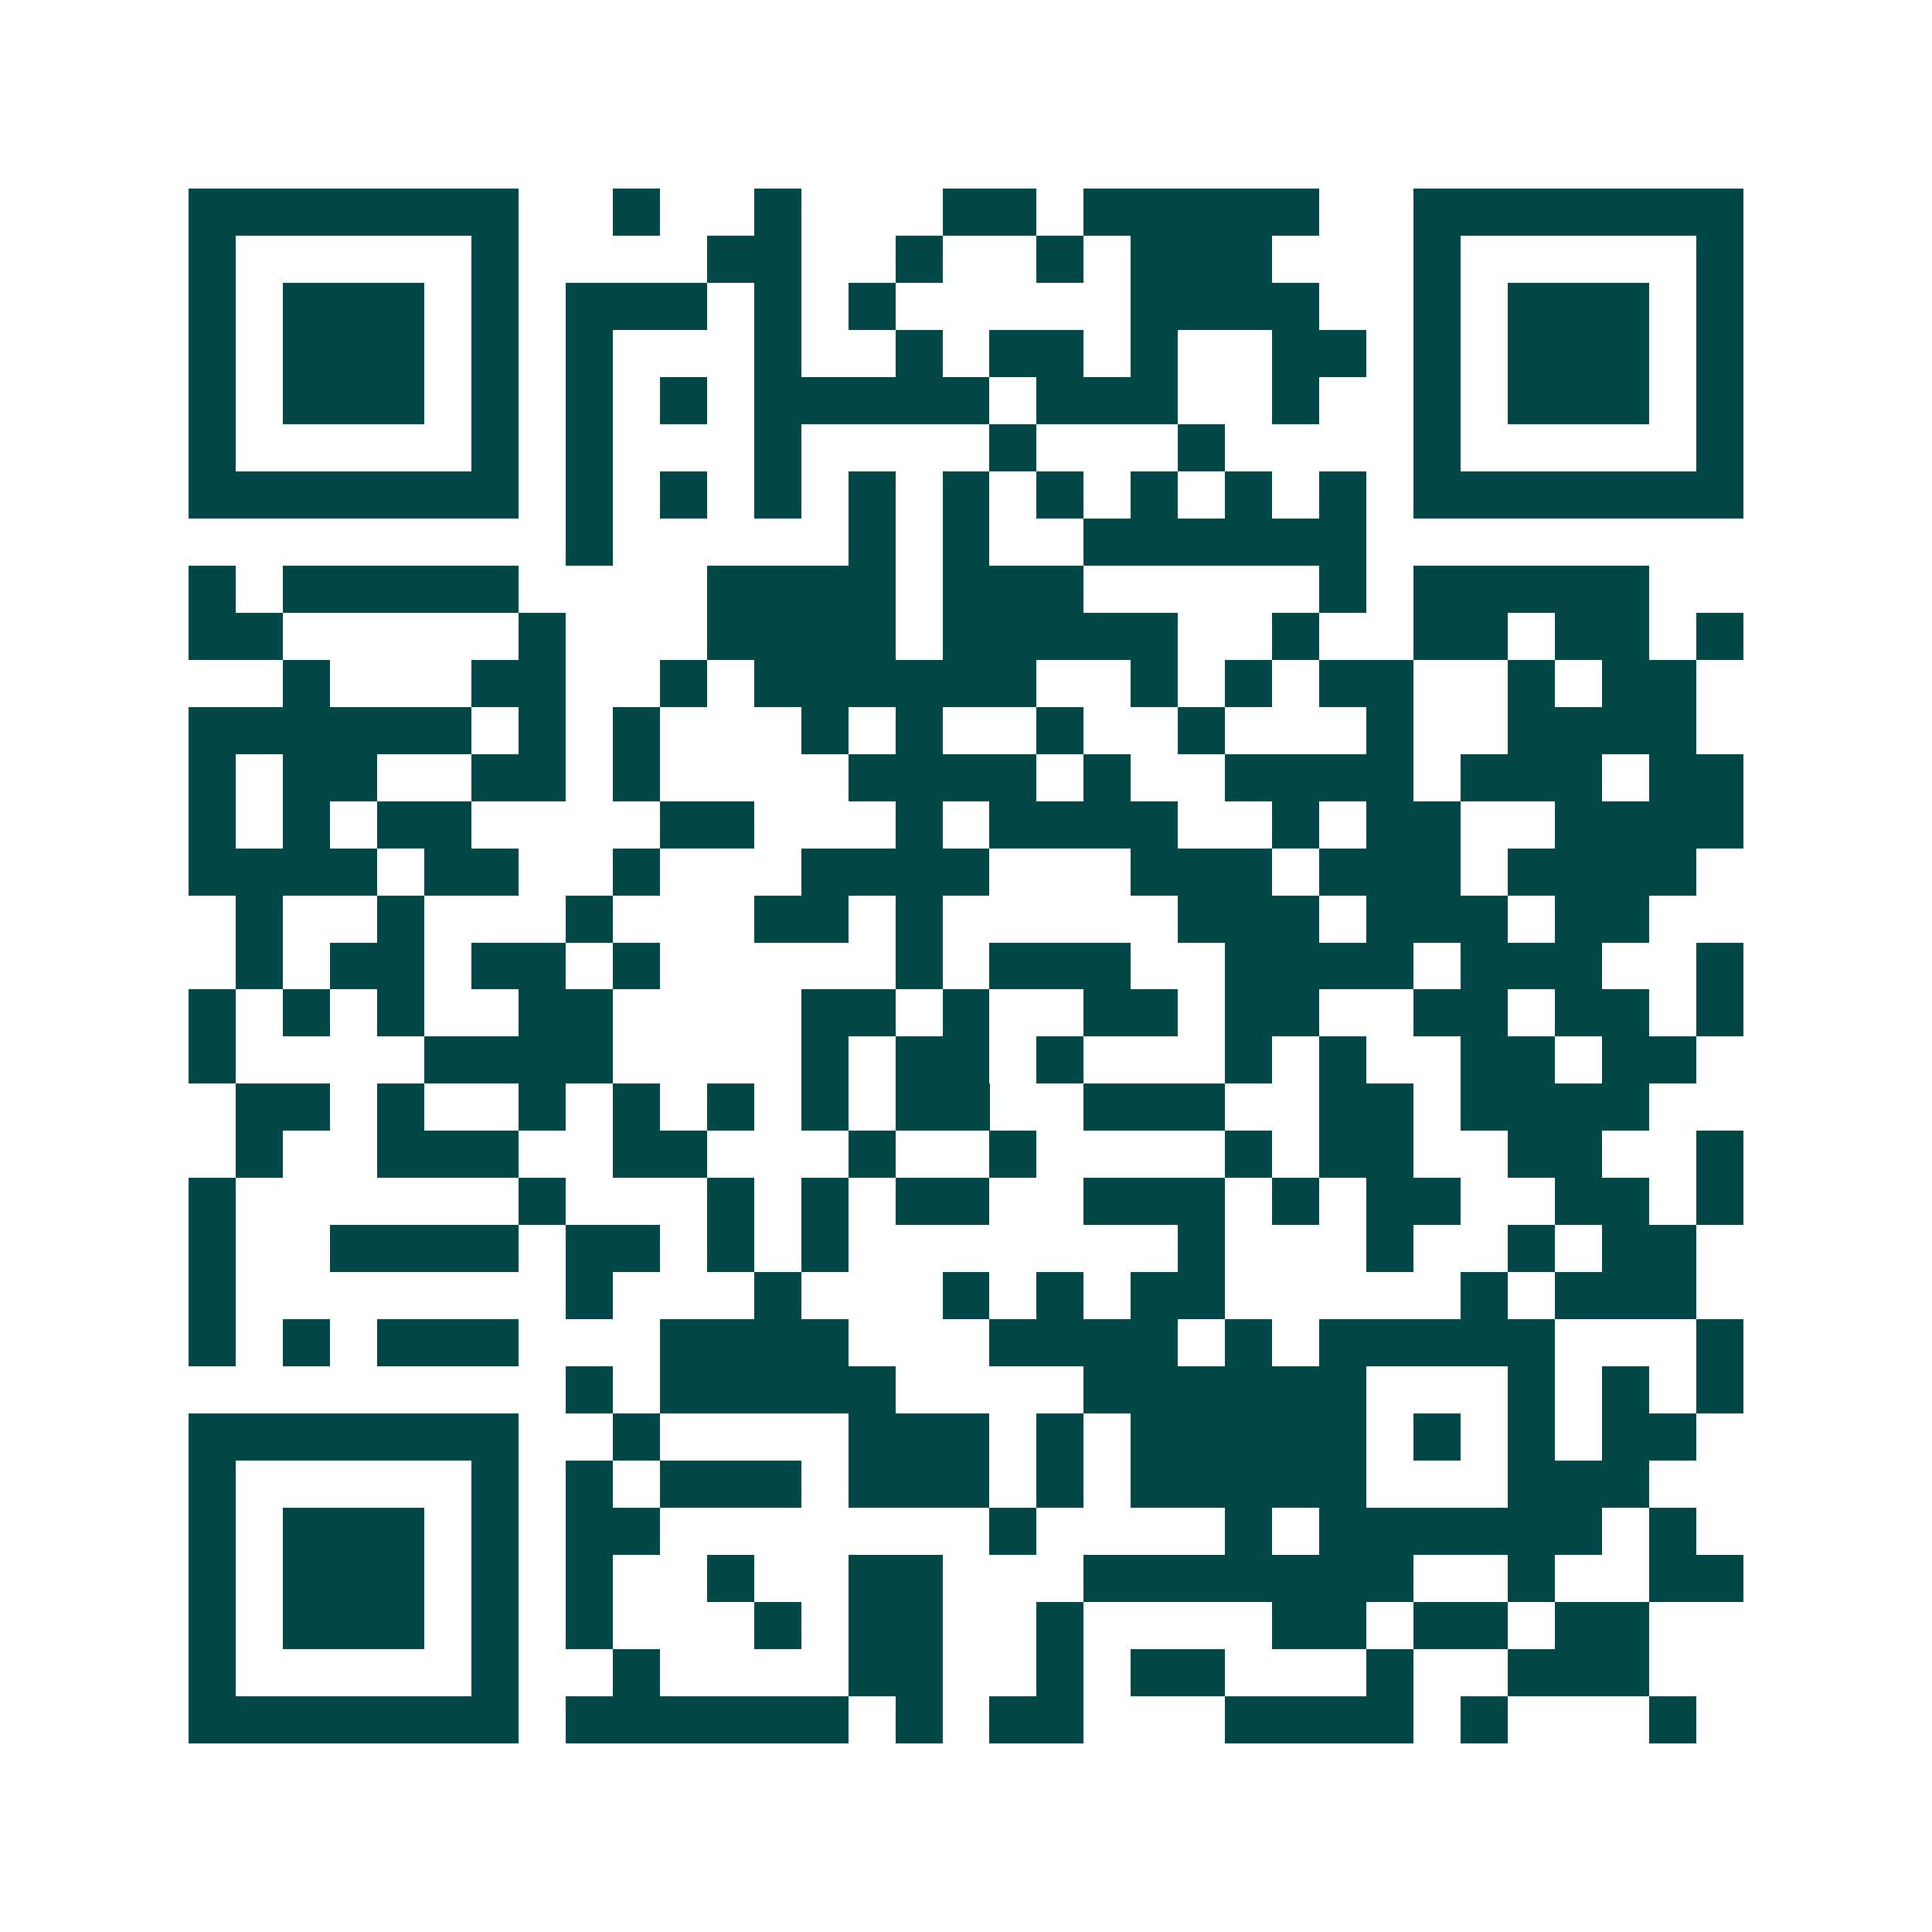 <svg xmlns="http://www.w3.org/2000/svg" width="200" height="200" viewBox="0 0 41 41" shape-rendering="crispEdges"><path fill="#ffffff" d="M0 0h41v41H0z"/><path stroke="#014847" d="M4 4.5h7m2 0h1m2 0h1m3 0h2m1 0h5m2 0h7M4 5.5h1m5 0h1m4 0h2m2 0h1m2 0h1m1 0h3m3 0h1m5 0h1M4 6.5h1m1 0h3m1 0h1m1 0h3m1 0h1m1 0h1m5 0h4m2 0h1m1 0h3m1 0h1M4 7.5h1m1 0h3m1 0h1m1 0h1m3 0h1m2 0h1m1 0h2m1 0h1m2 0h2m1 0h1m1 0h3m1 0h1M4 8.5h1m1 0h3m1 0h1m1 0h1m1 0h1m1 0h5m1 0h3m2 0h1m2 0h1m1 0h3m1 0h1M4 9.5h1m5 0h1m1 0h1m3 0h1m4 0h1m3 0h1m4 0h1m5 0h1M4 10.5h7m1 0h1m1 0h1m1 0h1m1 0h1m1 0h1m1 0h1m1 0h1m1 0h1m1 0h1m1 0h7M12 11.5h1m5 0h1m1 0h1m2 0h6M4 12.5h1m1 0h5m4 0h4m1 0h3m5 0h1m1 0h5M4 13.5h2m5 0h1m3 0h4m1 0h5m2 0h1m2 0h2m1 0h2m1 0h1M6 14.5h1m3 0h2m2 0h1m1 0h6m2 0h1m1 0h1m1 0h2m2 0h1m1 0h2M4 15.5h6m1 0h1m1 0h1m3 0h1m1 0h1m2 0h1m2 0h1m3 0h1m2 0h4M4 16.5h1m1 0h2m2 0h2m1 0h1m4 0h4m1 0h1m2 0h4m1 0h3m1 0h2M4 17.5h1m1 0h1m1 0h2m4 0h2m3 0h1m1 0h4m2 0h1m1 0h2m2 0h4M4 18.5h4m1 0h2m2 0h1m3 0h4m3 0h3m1 0h3m1 0h4M5 19.5h1m2 0h1m3 0h1m3 0h2m1 0h1m5 0h3m1 0h3m1 0h2M5 20.5h1m1 0h2m1 0h2m1 0h1m5 0h1m1 0h3m2 0h4m1 0h3m2 0h1M4 21.5h1m1 0h1m1 0h1m2 0h2m4 0h2m1 0h1m2 0h2m1 0h2m2 0h2m1 0h2m1 0h1M4 22.5h1m4 0h4m4 0h1m1 0h2m1 0h1m3 0h1m1 0h1m2 0h2m1 0h2M5 23.5h2m1 0h1m2 0h1m1 0h1m1 0h1m1 0h1m1 0h2m2 0h3m2 0h2m1 0h4M5 24.5h1m2 0h3m2 0h2m3 0h1m2 0h1m4 0h1m1 0h2m2 0h2m2 0h1M4 25.5h1m6 0h1m3 0h1m1 0h1m1 0h2m2 0h3m1 0h1m1 0h2m2 0h2m1 0h1M4 26.5h1m2 0h4m1 0h2m1 0h1m1 0h1m7 0h1m3 0h1m2 0h1m1 0h2M4 27.5h1m7 0h1m3 0h1m3 0h1m1 0h1m1 0h2m5 0h1m1 0h3M4 28.5h1m1 0h1m1 0h3m3 0h4m3 0h4m1 0h1m1 0h5m3 0h1M12 29.5h1m1 0h5m4 0h6m3 0h1m1 0h1m1 0h1M4 30.5h7m2 0h1m4 0h3m1 0h1m1 0h5m1 0h1m1 0h1m1 0h2M4 31.5h1m5 0h1m1 0h1m1 0h3m1 0h3m1 0h1m1 0h5m3 0h3M4 32.5h1m1 0h3m1 0h1m1 0h2m7 0h1m4 0h1m1 0h6m1 0h1M4 33.5h1m1 0h3m1 0h1m1 0h1m2 0h1m2 0h2m3 0h7m2 0h1m2 0h2M4 34.5h1m1 0h3m1 0h1m1 0h1m3 0h1m1 0h2m2 0h1m4 0h2m1 0h2m1 0h2M4 35.5h1m5 0h1m2 0h1m4 0h2m2 0h1m1 0h2m3 0h1m2 0h3M4 36.5h7m1 0h6m1 0h1m1 0h2m3 0h4m1 0h1m3 0h1"/></svg>
